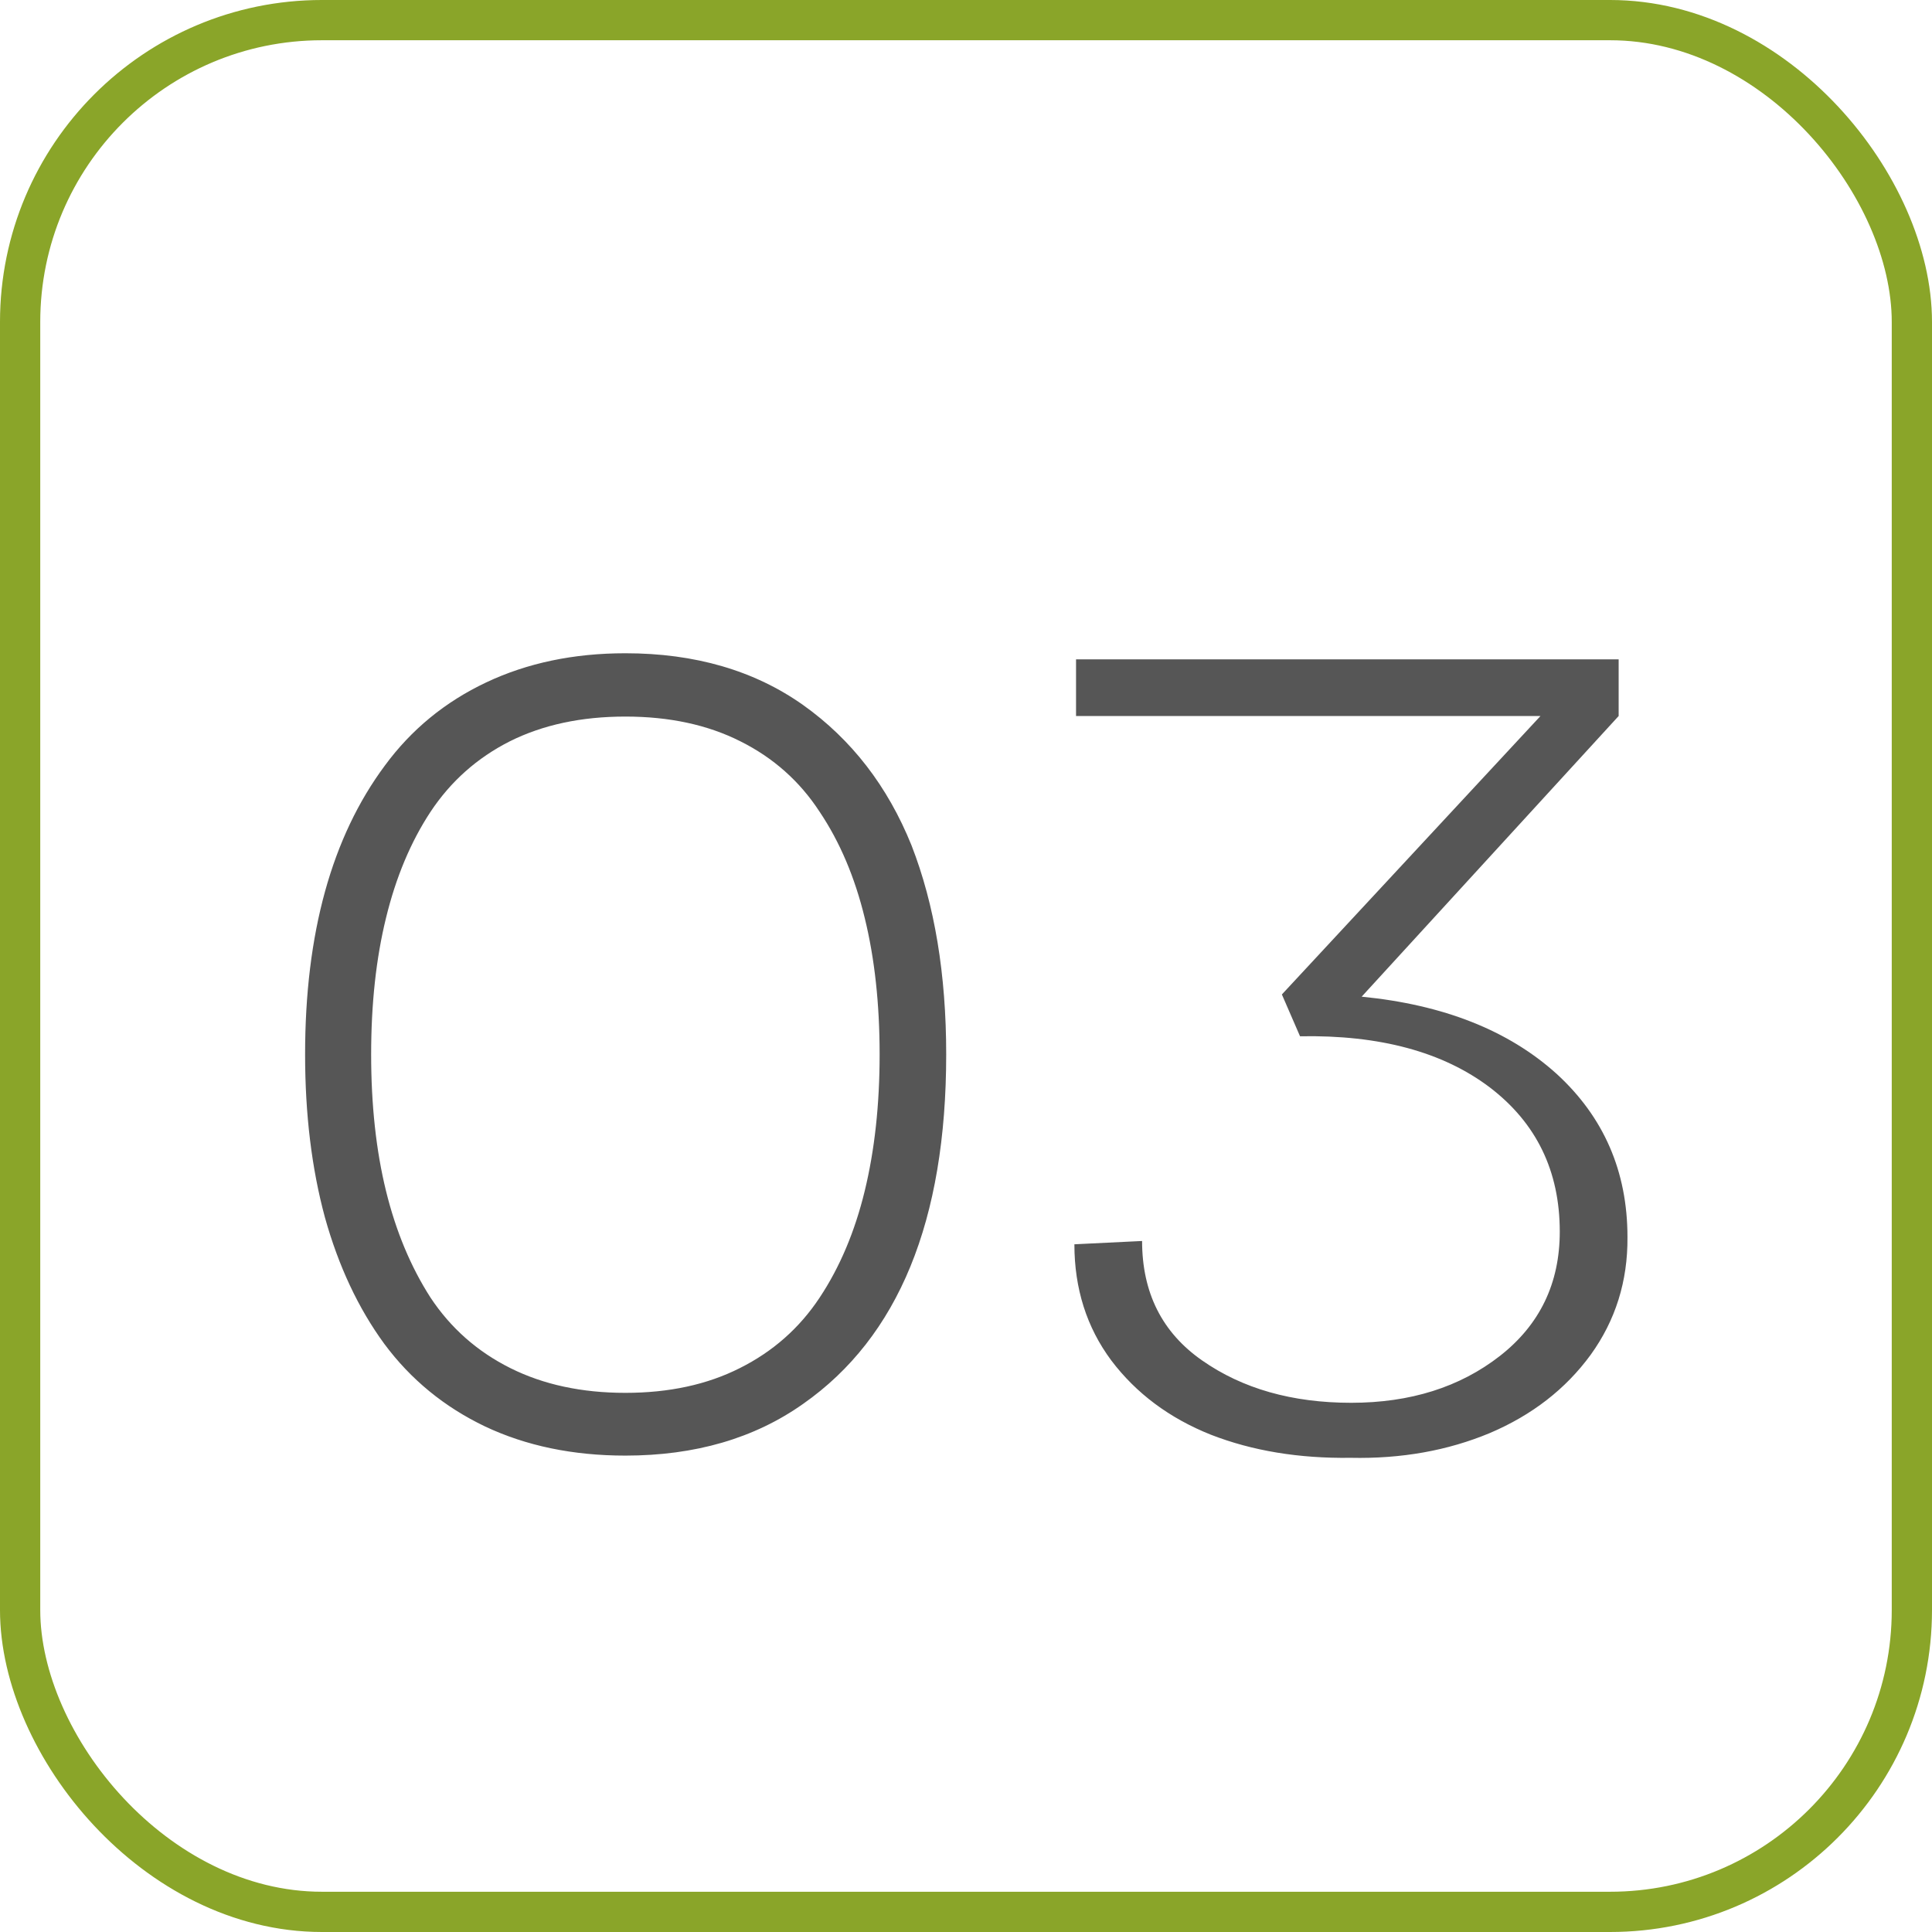<?xml version="1.0" encoding="UTF-8"?> <svg xmlns="http://www.w3.org/2000/svg" width="48" height="48" viewBox="0 0 48 48" fill="none"> <rect x="47.5" y="47.5" width="47" height="47" rx="7.5" transform="rotate(180 47.5 47.5)" stroke="#8AA529"></rect> <path d="M15.537 36.164C14.234 36.164 13.072 35.922 12.051 35.44C11.039 34.956 10.205 34.273 9.549 33.389C8.902 32.505 8.41 31.456 8.072 30.244C7.744 29.032 7.58 27.683 7.58 26.197C7.58 23.189 8.241 20.797 9.562 19.02C10.219 18.126 11.057 17.438 12.078 16.955C13.099 16.472 14.252 16.23 15.537 16.23C17.269 16.23 18.741 16.659 19.953 17.516C21.156 18.372 22.054 19.535 22.646 21.002C23.221 22.479 23.508 24.21 23.508 26.197C23.508 30.326 22.323 33.22 19.953 34.879C18.741 35.736 17.269 36.164 15.537 36.164ZM12.68 33.99C13.5 34.4 14.453 34.605 15.537 34.605C16.622 34.605 17.57 34.4 18.381 33.99C19.201 33.58 19.862 32.997 20.363 32.24C20.865 31.484 21.238 30.6 21.484 29.588C21.73 28.576 21.854 27.446 21.854 26.197C21.854 24.939 21.73 23.809 21.484 22.807C21.238 21.795 20.865 20.915 20.363 20.168C19.871 19.412 19.215 18.828 18.395 18.418C17.583 18.008 16.631 17.803 15.537 17.803C14.443 17.803 13.486 18.008 12.666 18.418C11.855 18.828 11.199 19.412 10.697 20.168C10.205 20.915 9.836 21.795 9.59 22.807C9.344 23.809 9.221 24.939 9.221 26.197C9.221 27.455 9.344 28.585 9.59 29.588C9.836 30.59 10.205 31.475 10.697 32.24C11.199 32.997 11.859 33.58 12.68 33.99ZM40.215 17.789L33.83 24.762C35.863 24.962 37.476 25.6 38.67 26.676C39.846 27.751 40.434 29.105 40.434 30.736C40.443 31.83 40.137 32.805 39.518 33.662C38.898 34.51 38.064 35.157 37.016 35.603C35.967 36.041 34.815 36.246 33.557 36.219C32.272 36.237 31.114 36.046 30.084 35.645C29.054 35.234 28.229 34.619 27.609 33.799C26.999 32.978 26.693 32.017 26.693 30.914L28.375 30.832C28.375 32.117 28.872 33.106 29.865 33.799C30.868 34.501 32.103 34.852 33.57 34.852C35.038 34.852 36.268 34.464 37.262 33.69C38.255 32.915 38.752 31.885 38.752 30.6C38.752 29.096 38.173 27.902 37.016 27.018C35.849 26.134 34.277 25.71 32.299 25.746L31.848 24.707L38.273 17.789H26.734V16.381H40.215V17.789Z" fill="#565656"></path> </svg> 